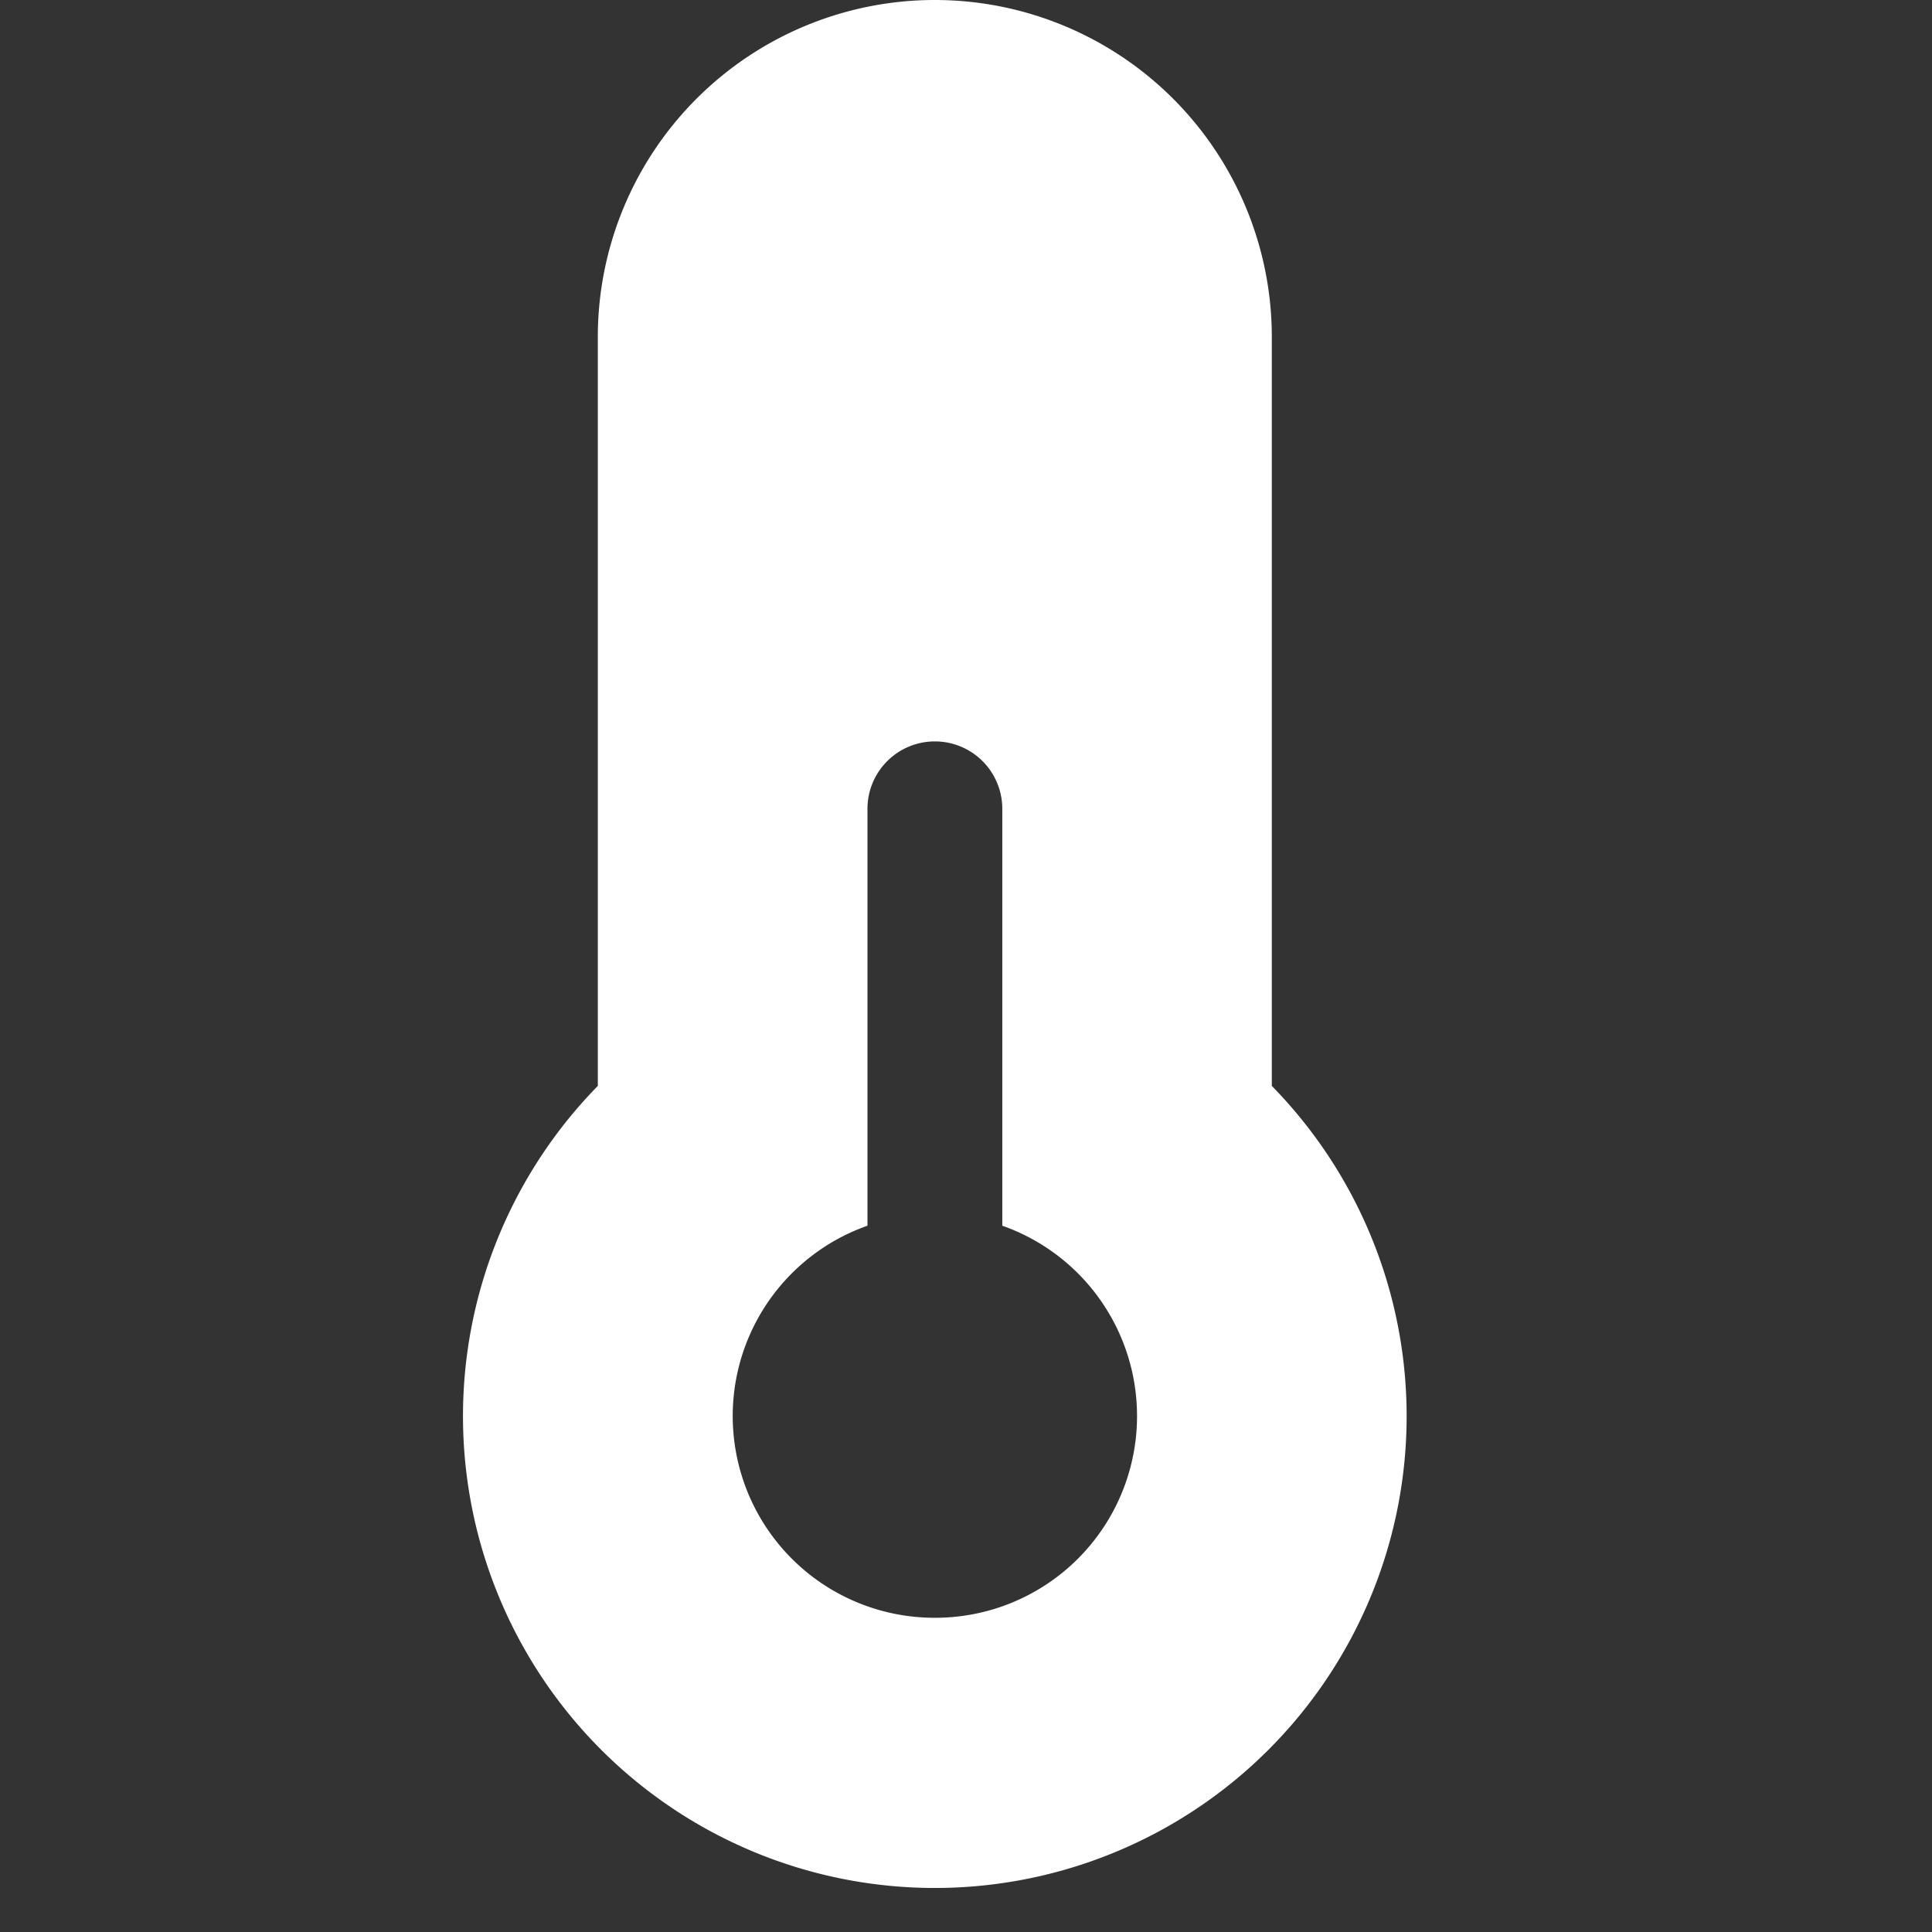 <svg viewBox="0 0 14 14" height="14" width="14" xmlns:xlink="http://www.w3.org/1999/xlink" xmlns="http://www.w3.org/2000/svg">
  <rect x="0" y="0" width="14" height="14" fill="#333333" stroke="none"/>
  <defs>
    <clipPath id="clip-path">
      <rect stroke-width="1" stroke="#707070" fill="#fff" transform="translate(0.066)" height="14" width="14" data-name="Rechteck 137" id="Rechteck_137"></rect>
    </clipPath>
  </defs>
  <g clip-path="url(#clip-path)" transform="translate(-0.066)" id="temperatur">
    <g transform="translate(3.421)" id="thermometer">
      <path fill="#fff" transform="translate(-3.001)" d="M8.862,7.869V2.442a2.442,2.442,0,0,0-4.884,0V7.869a3.419,3.419,0,1,0,4.884,0ZM6.42,11.723a1.462,1.462,0,0,1-.488-2.841V5.861a.488.488,0,1,1,.977,0V8.882a1.462,1.462,0,0,1-.488,2.841Z" data-name="Pfad 62" id="Pfad_62"></path>
    </g>
  </g>
</svg>
